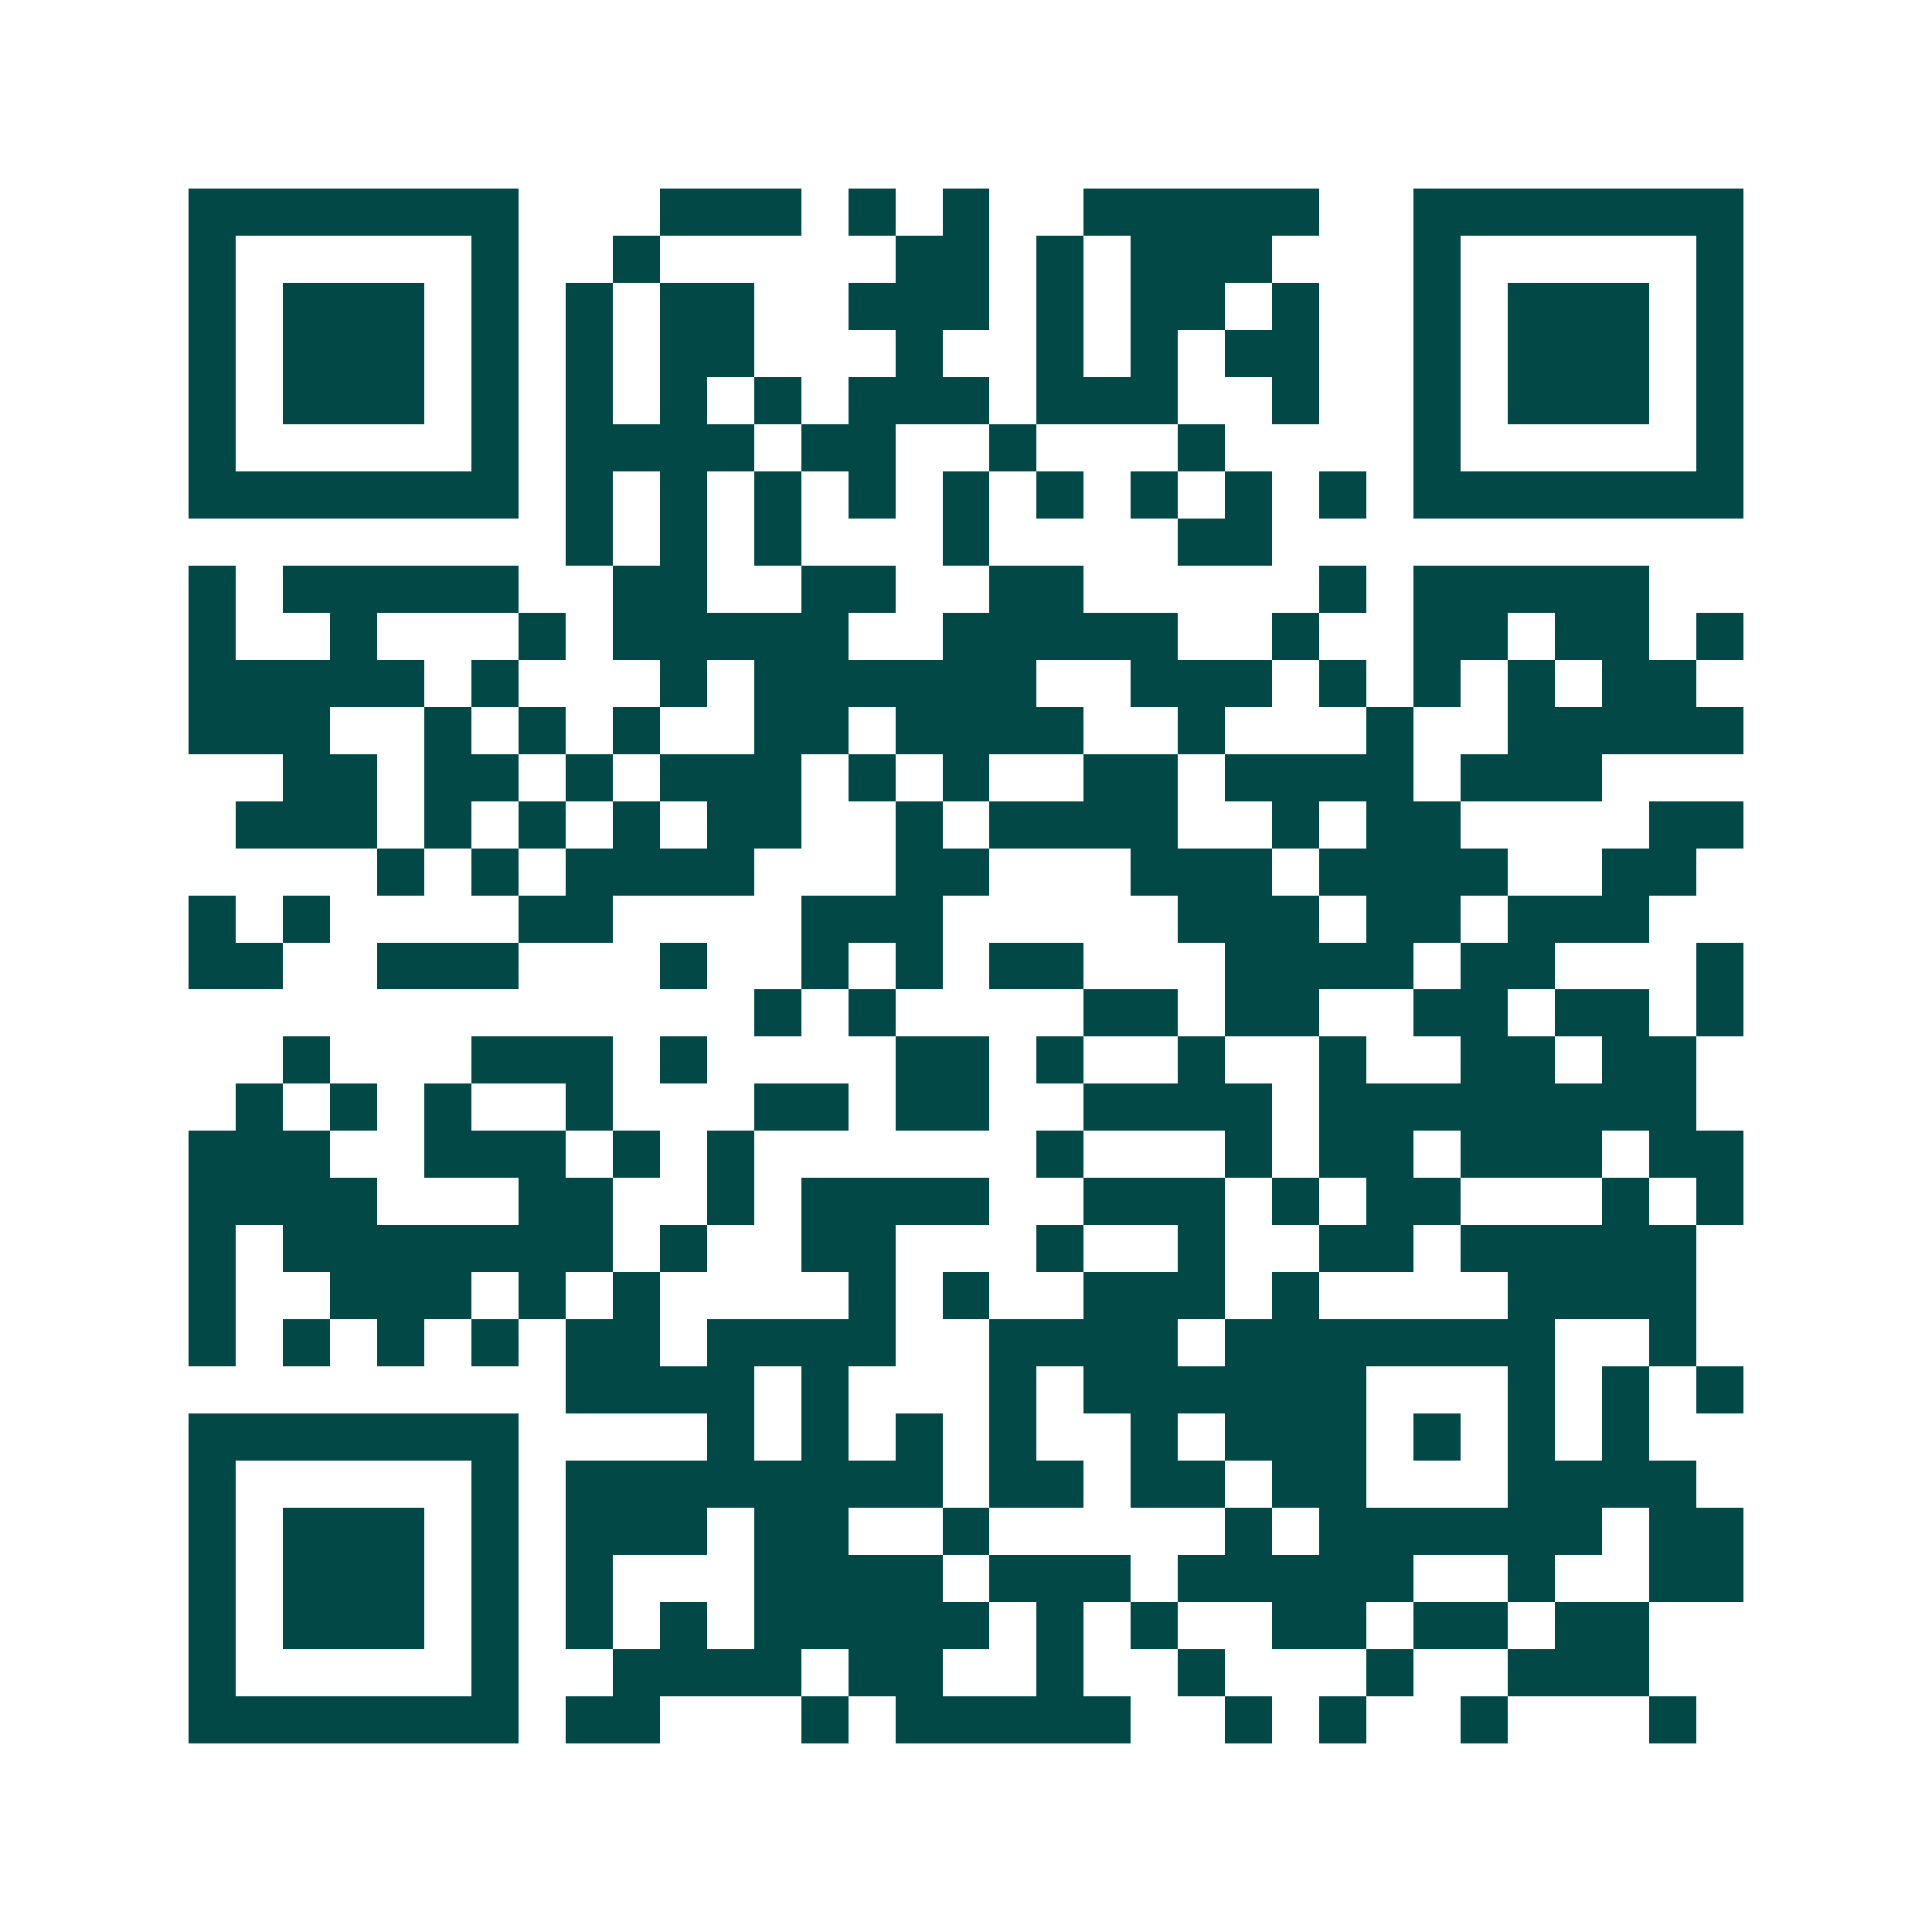 <svg xmlns="http://www.w3.org/2000/svg" width="200" height="200" viewBox="0 0 41 41" shape-rendering="crispEdges"><path fill="#ffffff" d="M0 0h41v41H0z"/><path stroke="#014847" d="M4 4.5h7m3 0h3m1 0h1m1 0h1m2 0h5m2 0h7M4 5.5h1m5 0h1m2 0h1m5 0h2m1 0h1m1 0h3m3 0h1m5 0h1M4 6.5h1m1 0h3m1 0h1m1 0h1m1 0h2m2 0h3m1 0h1m1 0h2m1 0h1m2 0h1m1 0h3m1 0h1M4 7.5h1m1 0h3m1 0h1m1 0h1m1 0h2m3 0h1m2 0h1m1 0h1m1 0h2m2 0h1m1 0h3m1 0h1M4 8.5h1m1 0h3m1 0h1m1 0h1m1 0h1m1 0h1m1 0h3m1 0h3m2 0h1m2 0h1m1 0h3m1 0h1M4 9.5h1m5 0h1m1 0h4m1 0h2m2 0h1m3 0h1m4 0h1m5 0h1M4 10.5h7m1 0h1m1 0h1m1 0h1m1 0h1m1 0h1m1 0h1m1 0h1m1 0h1m1 0h1m1 0h7M12 11.5h1m1 0h1m1 0h1m3 0h1m4 0h2M4 12.5h1m1 0h5m2 0h2m2 0h2m2 0h2m5 0h1m1 0h5M4 13.5h1m2 0h1m3 0h1m1 0h5m2 0h5m2 0h1m2 0h2m1 0h2m1 0h1M4 14.5h5m1 0h1m3 0h1m1 0h6m2 0h3m1 0h1m1 0h1m1 0h1m1 0h2M4 15.5h3m2 0h1m1 0h1m1 0h1m2 0h2m1 0h4m2 0h1m3 0h1m2 0h5M6 16.5h2m1 0h2m1 0h1m1 0h3m1 0h1m1 0h1m2 0h2m1 0h4m1 0h3M5 17.5h3m1 0h1m1 0h1m1 0h1m1 0h2m2 0h1m1 0h4m2 0h1m1 0h2m4 0h2M8 18.5h1m1 0h1m1 0h4m3 0h2m3 0h3m1 0h4m2 0h2M4 19.5h1m1 0h1m4 0h2m4 0h3m5 0h3m1 0h2m1 0h3M4 20.5h2m2 0h3m3 0h1m2 0h1m1 0h1m1 0h2m3 0h4m1 0h2m3 0h1M16 21.5h1m1 0h1m4 0h2m1 0h2m2 0h2m1 0h2m1 0h1M6 22.5h1m3 0h3m1 0h1m4 0h2m1 0h1m2 0h1m2 0h1m2 0h2m1 0h2M5 23.5h1m1 0h1m1 0h1m2 0h1m3 0h2m1 0h2m2 0h4m1 0h8M4 24.5h3m2 0h3m1 0h1m1 0h1m6 0h1m3 0h1m1 0h2m1 0h3m1 0h2M4 25.5h4m3 0h2m2 0h1m1 0h4m2 0h3m1 0h1m1 0h2m3 0h1m1 0h1M4 26.5h1m1 0h7m1 0h1m2 0h2m3 0h1m2 0h1m2 0h2m1 0h5M4 27.5h1m2 0h3m1 0h1m1 0h1m4 0h1m1 0h1m2 0h3m1 0h1m4 0h4M4 28.5h1m1 0h1m1 0h1m1 0h1m1 0h2m1 0h4m2 0h4m1 0h7m2 0h1M12 29.5h4m1 0h1m3 0h1m1 0h6m3 0h1m1 0h1m1 0h1M4 30.5h7m4 0h1m1 0h1m1 0h1m1 0h1m2 0h1m1 0h3m1 0h1m1 0h1m1 0h1M4 31.5h1m5 0h1m1 0h8m1 0h2m1 0h2m1 0h2m3 0h4M4 32.5h1m1 0h3m1 0h1m1 0h3m1 0h2m2 0h1m5 0h1m1 0h6m1 0h2M4 33.5h1m1 0h3m1 0h1m1 0h1m3 0h4m1 0h3m1 0h5m2 0h1m2 0h2M4 34.5h1m1 0h3m1 0h1m1 0h1m1 0h1m1 0h5m1 0h1m1 0h1m2 0h2m1 0h2m1 0h2M4 35.5h1m5 0h1m2 0h4m1 0h2m2 0h1m2 0h1m3 0h1m2 0h3M4 36.5h7m1 0h2m3 0h1m1 0h5m2 0h1m1 0h1m2 0h1m3 0h1"/></svg>
